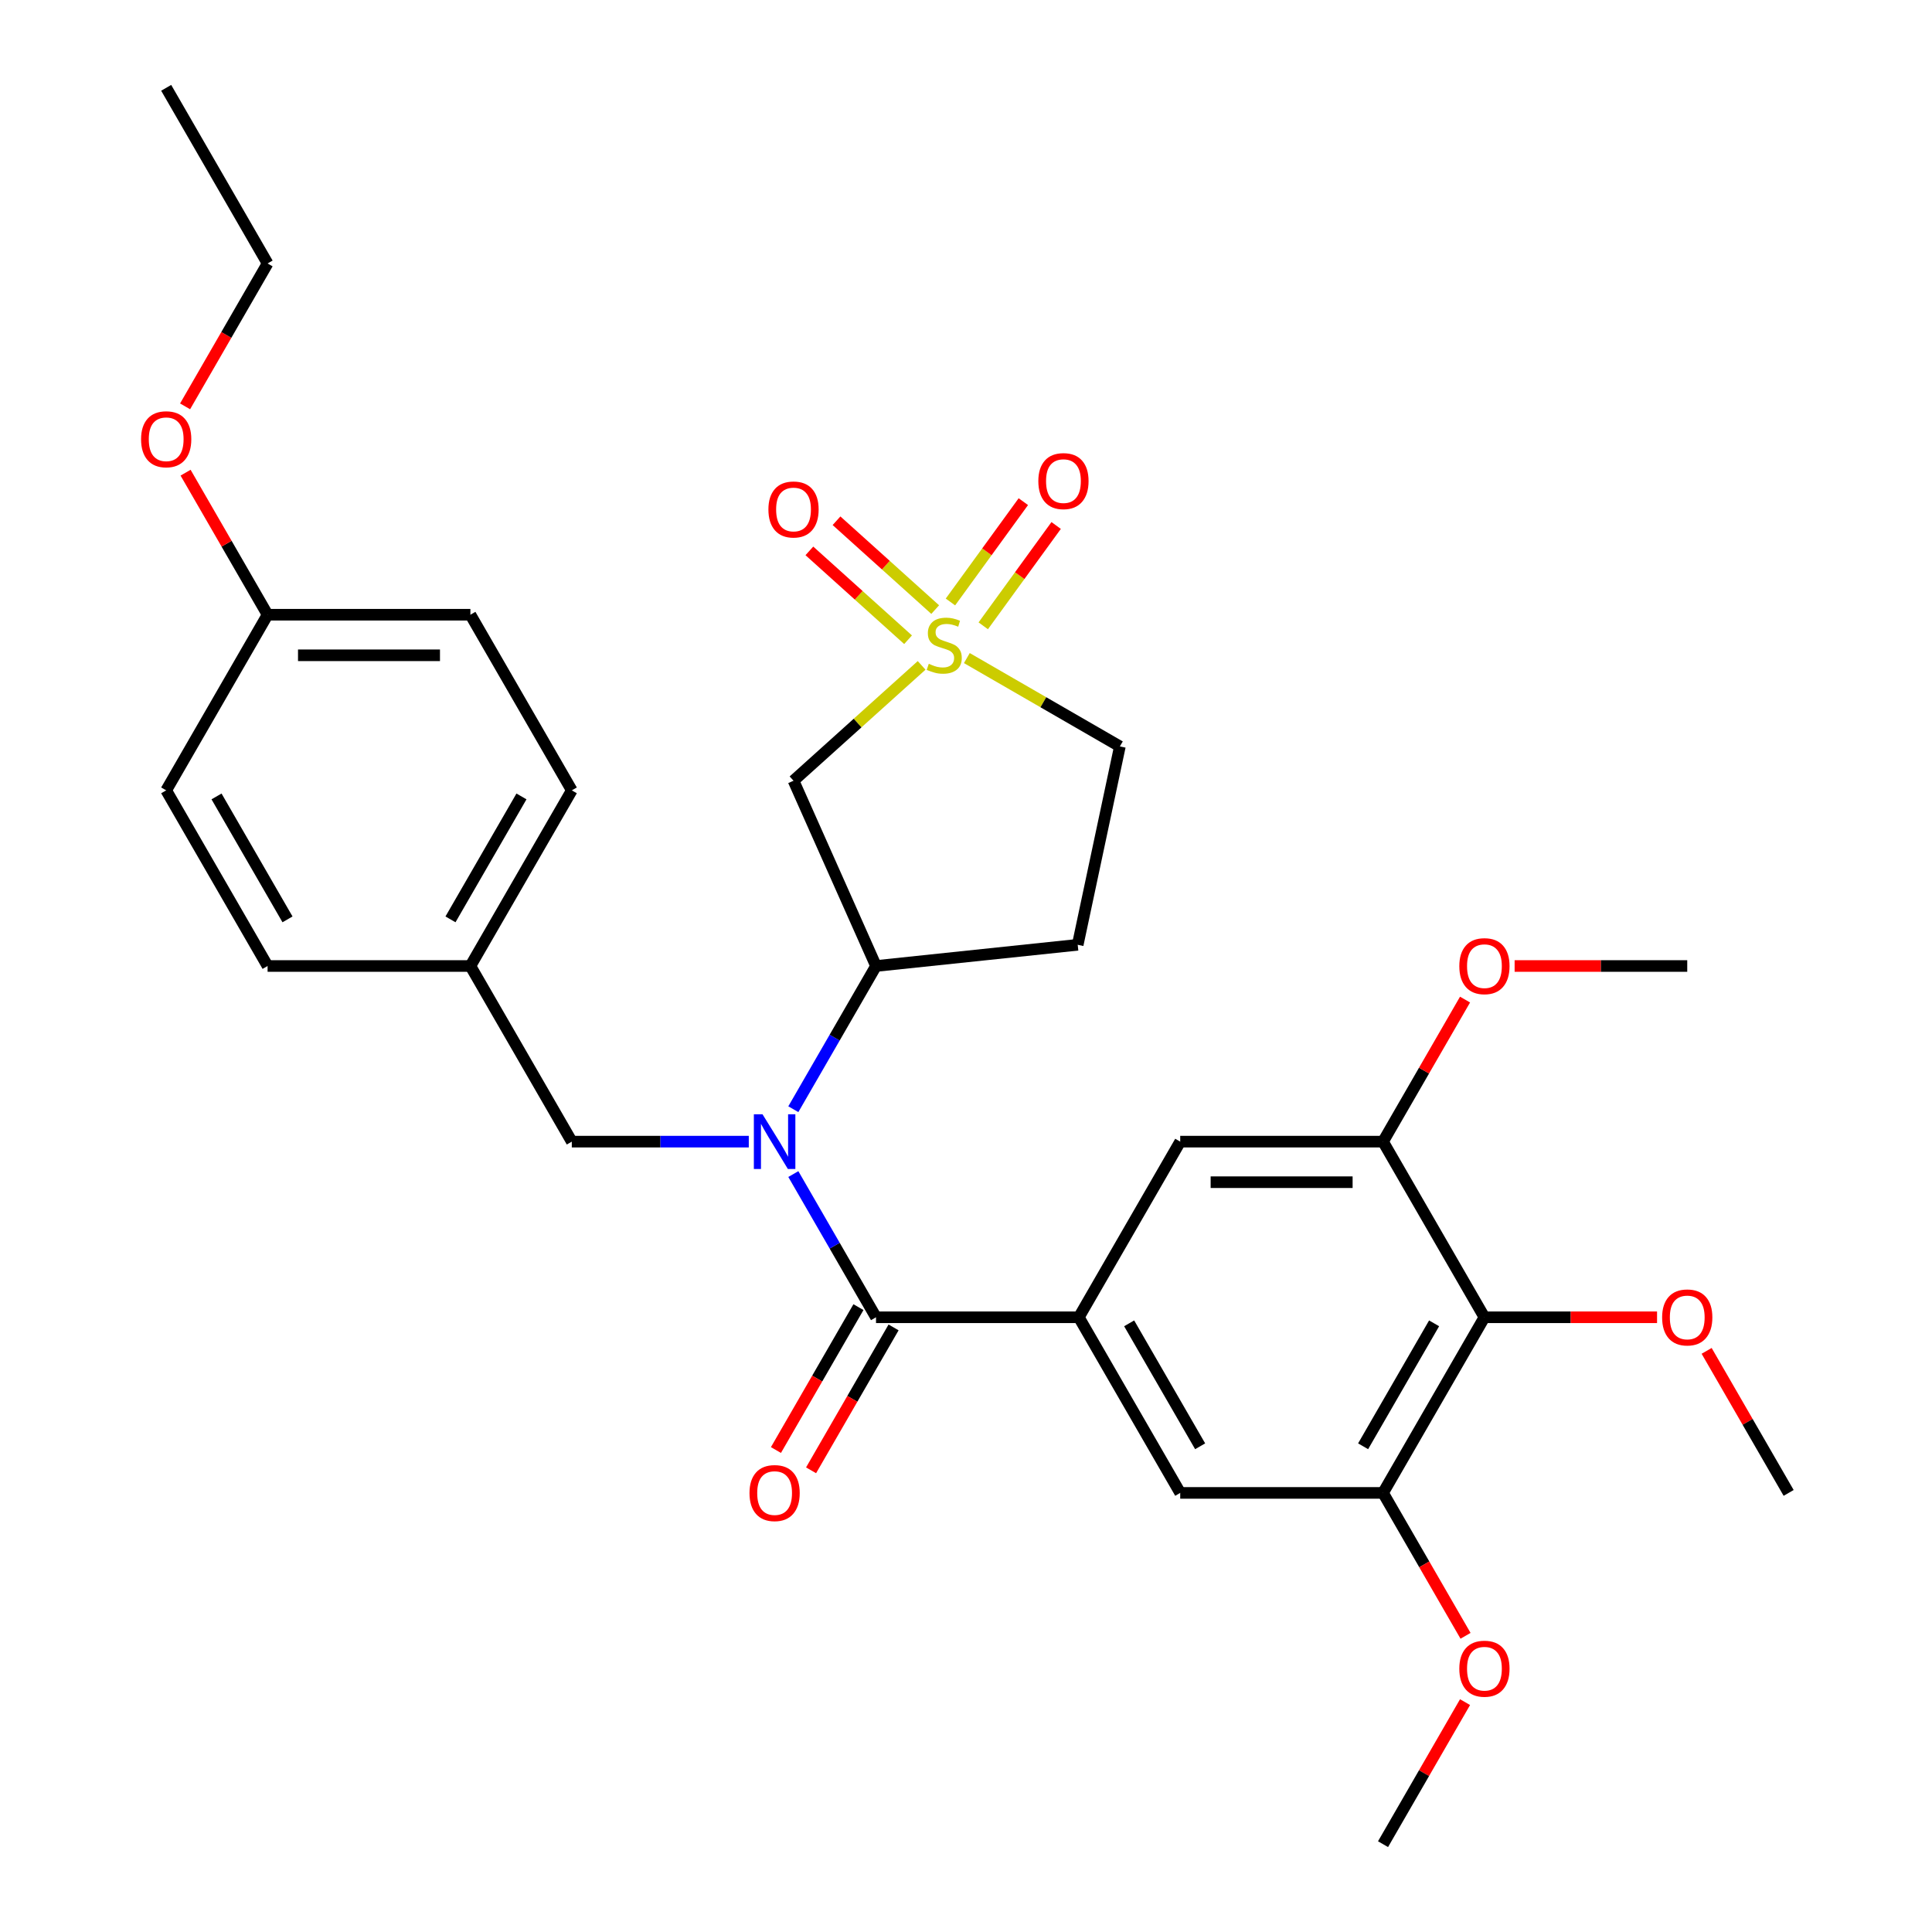 <?xml version='1.0' encoding='iso-8859-1'?>
<svg version='1.1' baseProfile='full'
              xmlns='http://www.w3.org/2000/svg'
                      xmlns:rdkit='http://www.rdkit.org/xml'
                      xmlns:xlink='http://www.w3.org/1999/xlink'
                  xml:space='preserve'
width='1000px' height='1000px' viewBox='0 0 1000 1000'>
<!-- END OF HEADER -->
<rect style='opacity:1.0;fill:#FFFFFF;stroke:none' width='1000' height='1000' x='0' y='0'> </rect>
<path class='bond-3' d='M 477.032,344.401 L 443.879,374.252' style='fill:none;fill-rule:evenodd;stroke:#CCCC00;stroke-width:6px;stroke-linecap:butt;stroke-linejoin:miter;stroke-opacity:1' />
<path class='bond-3' d='M 443.879,374.252 L 410.726,404.103' style='fill:none;fill-rule:evenodd;stroke:#000000;stroke-width:6px;stroke-linecap:butt;stroke-linejoin:miter;stroke-opacity:1' />
<path class='bond-10' d='M 484.056,315.522 L 458.519,292.528' style='fill:none;fill-rule:evenodd;stroke:#CCCC00;stroke-width:6px;stroke-linecap:butt;stroke-linejoin:miter;stroke-opacity:1' />
<path class='bond-10' d='M 458.519,292.528 L 432.981,269.534' style='fill:none;fill-rule:evenodd;stroke:#FF0000;stroke-width:6px;stroke-linecap:butt;stroke-linejoin:miter;stroke-opacity:1' />
<path class='bond-10' d='M 470.008,331.124 L 444.47,308.13' style='fill:none;fill-rule:evenodd;stroke:#CCCC00;stroke-width:6px;stroke-linecap:butt;stroke-linejoin:miter;stroke-opacity:1' />
<path class='bond-10' d='M 444.47,308.13 L 418.933,285.136' style='fill:none;fill-rule:evenodd;stroke:#FF0000;stroke-width:6px;stroke-linecap:butt;stroke-linejoin:miter;stroke-opacity:1' />
<path class='bond-11' d='M 508.933,323.923 L 527.797,297.958' style='fill:none;fill-rule:evenodd;stroke:#CCCC00;stroke-width:6px;stroke-linecap:butt;stroke-linejoin:miter;stroke-opacity:1' />
<path class='bond-11' d='M 527.797,297.958 L 546.662,271.994' style='fill:none;fill-rule:evenodd;stroke:#FF0000;stroke-width:6px;stroke-linecap:butt;stroke-linejoin:miter;stroke-opacity:1' />
<path class='bond-11' d='M 491.948,311.582 L 510.812,285.618' style='fill:none;fill-rule:evenodd;stroke:#CCCC00;stroke-width:6px;stroke-linecap:butt;stroke-linejoin:miter;stroke-opacity:1' />
<path class='bond-11' d='M 510.812,285.618 L 529.677,259.654' style='fill:none;fill-rule:evenodd;stroke:#FF0000;stroke-width:6px;stroke-linecap:butt;stroke-linejoin:miter;stroke-opacity:1' />
<path class='bond-14' d='M 500.441,340.62 L 540.043,363.484' style='fill:none;fill-rule:evenodd;stroke:#CCCC00;stroke-width:6px;stroke-linecap:butt;stroke-linejoin:miter;stroke-opacity:1' />
<path class='bond-14' d='M 540.043,363.484 L 579.645,386.348' style='fill:none;fill-rule:evenodd;stroke:#000000;stroke-width:6px;stroke-linecap:butt;stroke-linejoin:miter;stroke-opacity:1' />
<path class='bond-0' d='M 453.423,681.818 L 432.025,644.756' style='fill:none;fill-rule:evenodd;stroke:#000000;stroke-width:6px;stroke-linecap:butt;stroke-linejoin:miter;stroke-opacity:1' />
<path class='bond-0' d='M 432.025,644.756 L 410.627,607.693' style='fill:none;fill-rule:evenodd;stroke:#0000FF;stroke-width:6px;stroke-linecap:butt;stroke-linejoin:miter;stroke-opacity:1' />
<path class='bond-2' d='M 453.423,681.818 L 558.395,681.818' style='fill:none;fill-rule:evenodd;stroke:#000000;stroke-width:6px;stroke-linecap:butt;stroke-linejoin:miter;stroke-opacity:1' />
<path class='bond-15' d='M 444.332,676.57 L 422.98,713.552' style='fill:none;fill-rule:evenodd;stroke:#000000;stroke-width:6px;stroke-linecap:butt;stroke-linejoin:miter;stroke-opacity:1' />
<path class='bond-15' d='M 422.98,713.552 L 401.628,750.534' style='fill:none;fill-rule:evenodd;stroke:#FF0000;stroke-width:6px;stroke-linecap:butt;stroke-linejoin:miter;stroke-opacity:1' />
<path class='bond-15' d='M 462.514,687.067 L 441.162,724.049' style='fill:none;fill-rule:evenodd;stroke:#000000;stroke-width:6px;stroke-linecap:butt;stroke-linejoin:miter;stroke-opacity:1' />
<path class='bond-15' d='M 441.162,724.049 L 419.81,761.032' style='fill:none;fill-rule:evenodd;stroke:#FF0000;stroke-width:6px;stroke-linecap:butt;stroke-linejoin:miter;stroke-opacity:1' />
<path class='bond-1' d='M 410.627,574.125 L 432.025,537.062' style='fill:none;fill-rule:evenodd;stroke:#0000FF;stroke-width:6px;stroke-linecap:butt;stroke-linejoin:miter;stroke-opacity:1' />
<path class='bond-1' d='M 432.025,537.062 L 453.423,500' style='fill:none;fill-rule:evenodd;stroke:#000000;stroke-width:6px;stroke-linecap:butt;stroke-linejoin:miter;stroke-opacity:1' />
<path class='bond-13' d='M 387.572,590.909 L 341.768,590.909' style='fill:none;fill-rule:evenodd;stroke:#0000FF;stroke-width:6px;stroke-linecap:butt;stroke-linejoin:miter;stroke-opacity:1' />
<path class='bond-13' d='M 341.768,590.909 L 295.964,590.909' style='fill:none;fill-rule:evenodd;stroke:#000000;stroke-width:6px;stroke-linecap:butt;stroke-linejoin:miter;stroke-opacity:1' />
<path class='bond-8' d='M 558.395,681.818 L 610.882,590.909' style='fill:none;fill-rule:evenodd;stroke:#000000;stroke-width:6px;stroke-linecap:butt;stroke-linejoin:miter;stroke-opacity:1' />
<path class='bond-9' d='M 558.395,681.818 L 610.882,772.727' style='fill:none;fill-rule:evenodd;stroke:#000000;stroke-width:6px;stroke-linecap:butt;stroke-linejoin:miter;stroke-opacity:1' />
<path class='bond-9' d='M 584.45,684.957 L 621.191,748.594' style='fill:none;fill-rule:evenodd;stroke:#000000;stroke-width:6px;stroke-linecap:butt;stroke-linejoin:miter;stroke-opacity:1' />
<path class='bond-4' d='M 410.726,404.103 L 453.423,500' style='fill:none;fill-rule:evenodd;stroke:#000000;stroke-width:6px;stroke-linecap:butt;stroke-linejoin:miter;stroke-opacity:1' />
<path class='bond-31' d='M 453.423,500 L 557.82,489.027' style='fill:none;fill-rule:evenodd;stroke:#000000;stroke-width:6px;stroke-linecap:butt;stroke-linejoin:miter;stroke-opacity:1' />
<path class='bond-5' d='M 768.341,681.818 L 715.855,772.727' style='fill:none;fill-rule:evenodd;stroke:#000000;stroke-width:6px;stroke-linecap:butt;stroke-linejoin:miter;stroke-opacity:1' />
<path class='bond-5' d='M 742.286,684.957 L 705.546,748.594' style='fill:none;fill-rule:evenodd;stroke:#000000;stroke-width:6px;stroke-linecap:butt;stroke-linejoin:miter;stroke-opacity:1' />
<path class='bond-17' d='M 768.341,681.818 L 813.015,681.818' style='fill:none;fill-rule:evenodd;stroke:#000000;stroke-width:6px;stroke-linecap:butt;stroke-linejoin:miter;stroke-opacity:1' />
<path class='bond-17' d='M 813.015,681.818 L 857.689,681.818' style='fill:none;fill-rule:evenodd;stroke:#FF0000;stroke-width:6px;stroke-linecap:butt;stroke-linejoin:miter;stroke-opacity:1' />
<path class='bond-33' d='M 768.341,681.818 L 715.855,590.909' style='fill:none;fill-rule:evenodd;stroke:#000000;stroke-width:6px;stroke-linecap:butt;stroke-linejoin:miter;stroke-opacity:1' />
<path class='bond-6' d='M 715.855,590.909 L 610.882,590.909' style='fill:none;fill-rule:evenodd;stroke:#000000;stroke-width:6px;stroke-linecap:butt;stroke-linejoin:miter;stroke-opacity:1' />
<path class='bond-6' d='M 700.109,611.904 L 626.628,611.904' style='fill:none;fill-rule:evenodd;stroke:#000000;stroke-width:6px;stroke-linecap:butt;stroke-linejoin:miter;stroke-opacity:1' />
<path class='bond-18' d='M 715.855,590.909 L 737.079,554.147' style='fill:none;fill-rule:evenodd;stroke:#000000;stroke-width:6px;stroke-linecap:butt;stroke-linejoin:miter;stroke-opacity:1' />
<path class='bond-18' d='M 737.079,554.147 L 758.304,517.384' style='fill:none;fill-rule:evenodd;stroke:#FF0000;stroke-width:6px;stroke-linecap:butt;stroke-linejoin:miter;stroke-opacity:1' />
<path class='bond-7' d='M 715.855,772.727 L 610.882,772.727' style='fill:none;fill-rule:evenodd;stroke:#000000;stroke-width:6px;stroke-linecap:butt;stroke-linejoin:miter;stroke-opacity:1' />
<path class='bond-19' d='M 715.855,772.727 L 737.206,809.71' style='fill:none;fill-rule:evenodd;stroke:#000000;stroke-width:6px;stroke-linecap:butt;stroke-linejoin:miter;stroke-opacity:1' />
<path class='bond-19' d='M 737.206,809.71 L 758.558,846.692' style='fill:none;fill-rule:evenodd;stroke:#FF0000;stroke-width:6px;stroke-linecap:butt;stroke-linejoin:miter;stroke-opacity:1' />
<path class='bond-12' d='M 557.82,489.027 L 579.645,386.348' style='fill:none;fill-rule:evenodd;stroke:#000000;stroke-width:6px;stroke-linecap:butt;stroke-linejoin:miter;stroke-opacity:1' />
<path class='bond-16' d='M 295.964,590.909 L 243.477,500' style='fill:none;fill-rule:evenodd;stroke:#000000;stroke-width:6px;stroke-linecap:butt;stroke-linejoin:miter;stroke-opacity:1' />
<path class='bond-21' d='M 243.477,500 L 138.504,500' style='fill:none;fill-rule:evenodd;stroke:#000000;stroke-width:6px;stroke-linecap:butt;stroke-linejoin:miter;stroke-opacity:1' />
<path class='bond-22' d='M 243.477,500 L 295.964,409.091' style='fill:none;fill-rule:evenodd;stroke:#000000;stroke-width:6px;stroke-linecap:butt;stroke-linejoin:miter;stroke-opacity:1' />
<path class='bond-22' d='M 233.168,475.866 L 269.909,412.23' style='fill:none;fill-rule:evenodd;stroke:#000000;stroke-width:6px;stroke-linecap:butt;stroke-linejoin:miter;stroke-opacity:1' />
<path class='bond-27' d='M 883.351,699.203 L 904.575,735.965' style='fill:none;fill-rule:evenodd;stroke:#FF0000;stroke-width:6px;stroke-linecap:butt;stroke-linejoin:miter;stroke-opacity:1' />
<path class='bond-27' d='M 904.575,735.965 L 925.8,772.727' style='fill:none;fill-rule:evenodd;stroke:#000000;stroke-width:6px;stroke-linecap:butt;stroke-linejoin:miter;stroke-opacity:1' />
<path class='bond-28' d='M 783.965,500 L 828.64,500' style='fill:none;fill-rule:evenodd;stroke:#FF0000;stroke-width:6px;stroke-linecap:butt;stroke-linejoin:miter;stroke-opacity:1' />
<path class='bond-28' d='M 828.64,500 L 873.314,500' style='fill:none;fill-rule:evenodd;stroke:#000000;stroke-width:6px;stroke-linecap:butt;stroke-linejoin:miter;stroke-opacity:1' />
<path class='bond-29' d='M 758.304,881.021 L 737.079,917.783' style='fill:none;fill-rule:evenodd;stroke:#FF0000;stroke-width:6px;stroke-linecap:butt;stroke-linejoin:miter;stroke-opacity:1' />
<path class='bond-29' d='M 737.079,917.783 L 715.855,954.545' style='fill:none;fill-rule:evenodd;stroke:#000000;stroke-width:6px;stroke-linecap:butt;stroke-linejoin:miter;stroke-opacity:1' />
<path class='bond-20' d='M 138.504,318.182 L 243.477,318.182' style='fill:none;fill-rule:evenodd;stroke:#000000;stroke-width:6px;stroke-linecap:butt;stroke-linejoin:miter;stroke-opacity:1' />
<path class='bond-20' d='M 154.25,339.176 L 227.731,339.176' style='fill:none;fill-rule:evenodd;stroke:#000000;stroke-width:6px;stroke-linecap:butt;stroke-linejoin:miter;stroke-opacity:1' />
<path class='bond-25' d='M 138.504,318.182 L 117.28,281.419' style='fill:none;fill-rule:evenodd;stroke:#000000;stroke-width:6px;stroke-linecap:butt;stroke-linejoin:miter;stroke-opacity:1' />
<path class='bond-25' d='M 117.28,281.419 L 96.055,244.657' style='fill:none;fill-rule:evenodd;stroke:#FF0000;stroke-width:6px;stroke-linecap:butt;stroke-linejoin:miter;stroke-opacity:1' />
<path class='bond-32' d='M 138.504,318.182 L 86.018,409.091' style='fill:none;fill-rule:evenodd;stroke:#000000;stroke-width:6px;stroke-linecap:butt;stroke-linejoin:miter;stroke-opacity:1' />
<path class='bond-23' d='M 138.504,500 L 86.018,409.091' style='fill:none;fill-rule:evenodd;stroke:#000000;stroke-width:6px;stroke-linecap:butt;stroke-linejoin:miter;stroke-opacity:1' />
<path class='bond-23' d='M 148.813,475.866 L 112.073,412.23' style='fill:none;fill-rule:evenodd;stroke:#000000;stroke-width:6px;stroke-linecap:butt;stroke-linejoin:miter;stroke-opacity:1' />
<path class='bond-24' d='M 295.964,409.091 L 243.477,318.182' style='fill:none;fill-rule:evenodd;stroke:#000000;stroke-width:6px;stroke-linecap:butt;stroke-linejoin:miter;stroke-opacity:1' />
<path class='bond-26' d='M 95.801,210.328 L 117.153,173.346' style='fill:none;fill-rule:evenodd;stroke:#FF0000;stroke-width:6px;stroke-linecap:butt;stroke-linejoin:miter;stroke-opacity:1' />
<path class='bond-26' d='M 117.153,173.346 L 138.504,136.364' style='fill:none;fill-rule:evenodd;stroke:#000000;stroke-width:6px;stroke-linecap:butt;stroke-linejoin:miter;stroke-opacity:1' />
<path class='bond-30' d='M 138.504,136.364 L 86.018,45.455' style='fill:none;fill-rule:evenodd;stroke:#000000;stroke-width:6px;stroke-linecap:butt;stroke-linejoin:miter;stroke-opacity:1' />
<path  class='atom-0' d='M 480.736 343.582
Q 481.056 343.702, 482.376 344.262
Q 483.696 344.822, 485.136 345.182
Q 486.616 345.502, 488.056 345.502
Q 490.736 345.502, 492.296 344.222
Q 493.856 342.902, 493.856 340.622
Q 493.856 339.062, 493.056 338.102
Q 492.296 337.142, 491.096 336.622
Q 489.896 336.102, 487.896 335.502
Q 485.376 334.742, 483.856 334.022
Q 482.376 333.302, 481.296 331.782
Q 480.256 330.262, 480.256 327.702
Q 480.256 324.142, 482.656 321.942
Q 485.096 319.742, 489.896 319.742
Q 493.176 319.742, 496.896 321.302
L 495.976 324.382
Q 492.576 322.982, 490.016 322.982
Q 487.256 322.982, 485.736 324.142
Q 484.216 325.262, 484.256 327.222
Q 484.256 328.742, 485.016 329.662
Q 485.816 330.582, 486.936 331.102
Q 488.096 331.622, 490.016 332.222
Q 492.576 333.022, 494.096 333.822
Q 495.616 334.622, 496.696 336.262
Q 497.816 337.862, 497.816 340.622
Q 497.816 344.542, 495.176 346.662
Q 492.576 348.742, 488.216 348.742
Q 485.696 348.742, 483.776 348.182
Q 481.896 347.662, 479.656 346.742
L 480.736 343.582
' fill='#CCCC00'/>
<path  class='atom-2' d='M 394.676 576.749
L 403.956 591.749
Q 404.876 593.229, 406.356 595.909
Q 407.836 598.589, 407.916 598.749
L 407.916 576.749
L 411.676 576.749
L 411.676 605.069
L 407.796 605.069
L 397.836 588.669
Q 396.676 586.749, 395.436 584.549
Q 394.236 582.349, 393.876 581.669
L 393.876 605.069
L 390.196 605.069
L 390.196 576.749
L 394.676 576.749
' fill='#0000FF'/>
<path  class='atom-11' d='M 397.726 263.702
Q 397.726 256.902, 401.086 253.102
Q 404.446 249.302, 410.726 249.302
Q 417.006 249.302, 420.366 253.102
Q 423.726 256.902, 423.726 263.702
Q 423.726 270.582, 420.326 274.502
Q 416.926 278.382, 410.726 278.382
Q 404.486 278.382, 401.086 274.502
Q 397.726 270.622, 397.726 263.702
M 410.726 275.182
Q 415.046 275.182, 417.366 272.302
Q 419.726 269.382, 419.726 263.702
Q 419.726 258.142, 417.366 255.342
Q 415.046 252.502, 410.726 252.502
Q 406.406 252.502, 404.046 255.302
Q 401.726 258.102, 401.726 263.702
Q 401.726 269.422, 404.046 272.302
Q 406.406 275.182, 410.726 275.182
' fill='#FF0000'/>
<path  class='atom-12' d='M 537.438 249.017
Q 537.438 242.217, 540.798 238.417
Q 544.158 234.617, 550.438 234.617
Q 556.718 234.617, 560.078 238.417
Q 563.438 242.217, 563.438 249.017
Q 563.438 255.897, 560.038 259.817
Q 556.638 263.697, 550.438 263.697
Q 544.198 263.697, 540.798 259.817
Q 537.438 255.937, 537.438 249.017
M 550.438 260.497
Q 554.758 260.497, 557.078 257.617
Q 559.438 254.697, 559.438 249.017
Q 559.438 243.457, 557.078 240.657
Q 554.758 237.817, 550.438 237.817
Q 546.118 237.817, 543.758 240.617
Q 541.438 243.417, 541.438 249.017
Q 541.438 254.737, 543.758 257.617
Q 546.118 260.497, 550.438 260.497
' fill='#FF0000'/>
<path  class='atom-16' d='M 387.936 772.807
Q 387.936 766.007, 391.296 762.207
Q 394.656 758.407, 400.936 758.407
Q 407.216 758.407, 410.576 762.207
Q 413.936 766.007, 413.936 772.807
Q 413.936 779.687, 410.536 783.607
Q 407.136 787.487, 400.936 787.487
Q 394.696 787.487, 391.296 783.607
Q 387.936 779.727, 387.936 772.807
M 400.936 784.287
Q 405.256 784.287, 407.576 781.407
Q 409.936 778.487, 409.936 772.807
Q 409.936 767.247, 407.576 764.447
Q 405.256 761.607, 400.936 761.607
Q 396.616 761.607, 394.256 764.407
Q 391.936 767.207, 391.936 772.807
Q 391.936 778.527, 394.256 781.407
Q 396.616 784.287, 400.936 784.287
' fill='#FF0000'/>
<path  class='atom-18' d='M 860.314 681.898
Q 860.314 675.098, 863.674 671.298
Q 867.034 667.498, 873.314 667.498
Q 879.594 667.498, 882.954 671.298
Q 886.314 675.098, 886.314 681.898
Q 886.314 688.778, 882.914 692.698
Q 879.514 696.578, 873.314 696.578
Q 867.074 696.578, 863.674 692.698
Q 860.314 688.818, 860.314 681.898
M 873.314 693.378
Q 877.634 693.378, 879.954 690.498
Q 882.314 687.578, 882.314 681.898
Q 882.314 676.338, 879.954 673.538
Q 877.634 670.698, 873.314 670.698
Q 868.994 670.698, 866.634 673.498
Q 864.314 676.298, 864.314 681.898
Q 864.314 687.618, 866.634 690.498
Q 868.994 693.378, 873.314 693.378
' fill='#FF0000'/>
<path  class='atom-19' d='M 755.341 500.08
Q 755.341 493.28, 758.701 489.48
Q 762.061 485.68, 768.341 485.68
Q 774.621 485.68, 777.981 489.48
Q 781.341 493.28, 781.341 500.08
Q 781.341 506.96, 777.941 510.88
Q 774.541 514.76, 768.341 514.76
Q 762.101 514.76, 758.701 510.88
Q 755.341 507, 755.341 500.08
M 768.341 511.56
Q 772.661 511.56, 774.981 508.68
Q 777.341 505.76, 777.341 500.08
Q 777.341 494.52, 774.981 491.72
Q 772.661 488.88, 768.341 488.88
Q 764.021 488.88, 761.661 491.68
Q 759.341 494.48, 759.341 500.08
Q 759.341 505.8, 761.661 508.68
Q 764.021 511.56, 768.341 511.56
' fill='#FF0000'/>
<path  class='atom-20' d='M 755.341 863.716
Q 755.341 856.916, 758.701 853.116
Q 762.061 849.316, 768.341 849.316
Q 774.621 849.316, 777.981 853.116
Q 781.341 856.916, 781.341 863.716
Q 781.341 870.596, 777.941 874.516
Q 774.541 878.396, 768.341 878.396
Q 762.101 878.396, 758.701 874.516
Q 755.341 870.636, 755.341 863.716
M 768.341 875.196
Q 772.661 875.196, 774.981 872.316
Q 777.341 869.396, 777.341 863.716
Q 777.341 858.156, 774.981 855.356
Q 772.661 852.516, 768.341 852.516
Q 764.021 852.516, 761.661 855.316
Q 759.341 858.116, 759.341 863.716
Q 759.341 869.436, 761.661 872.316
Q 764.021 875.196, 768.341 875.196
' fill='#FF0000'/>
<path  class='atom-26' d='M 73.018 227.353
Q 73.018 220.553, 76.378 216.753
Q 79.738 212.953, 86.018 212.953
Q 92.298 212.953, 95.658 216.753
Q 99.018 220.553, 99.018 227.353
Q 99.018 234.233, 95.618 238.153
Q 92.218 242.033, 86.018 242.033
Q 79.778 242.033, 76.378 238.153
Q 73.018 234.273, 73.018 227.353
M 86.018 238.833
Q 90.338 238.833, 92.658 235.953
Q 95.018 233.033, 95.018 227.353
Q 95.018 221.793, 92.658 218.993
Q 90.338 216.153, 86.018 216.153
Q 81.698 216.153, 79.338 218.953
Q 77.018 221.753, 77.018 227.353
Q 77.018 233.073, 79.338 235.953
Q 81.698 238.833, 86.018 238.833
' fill='#FF0000'/>
</svg>
